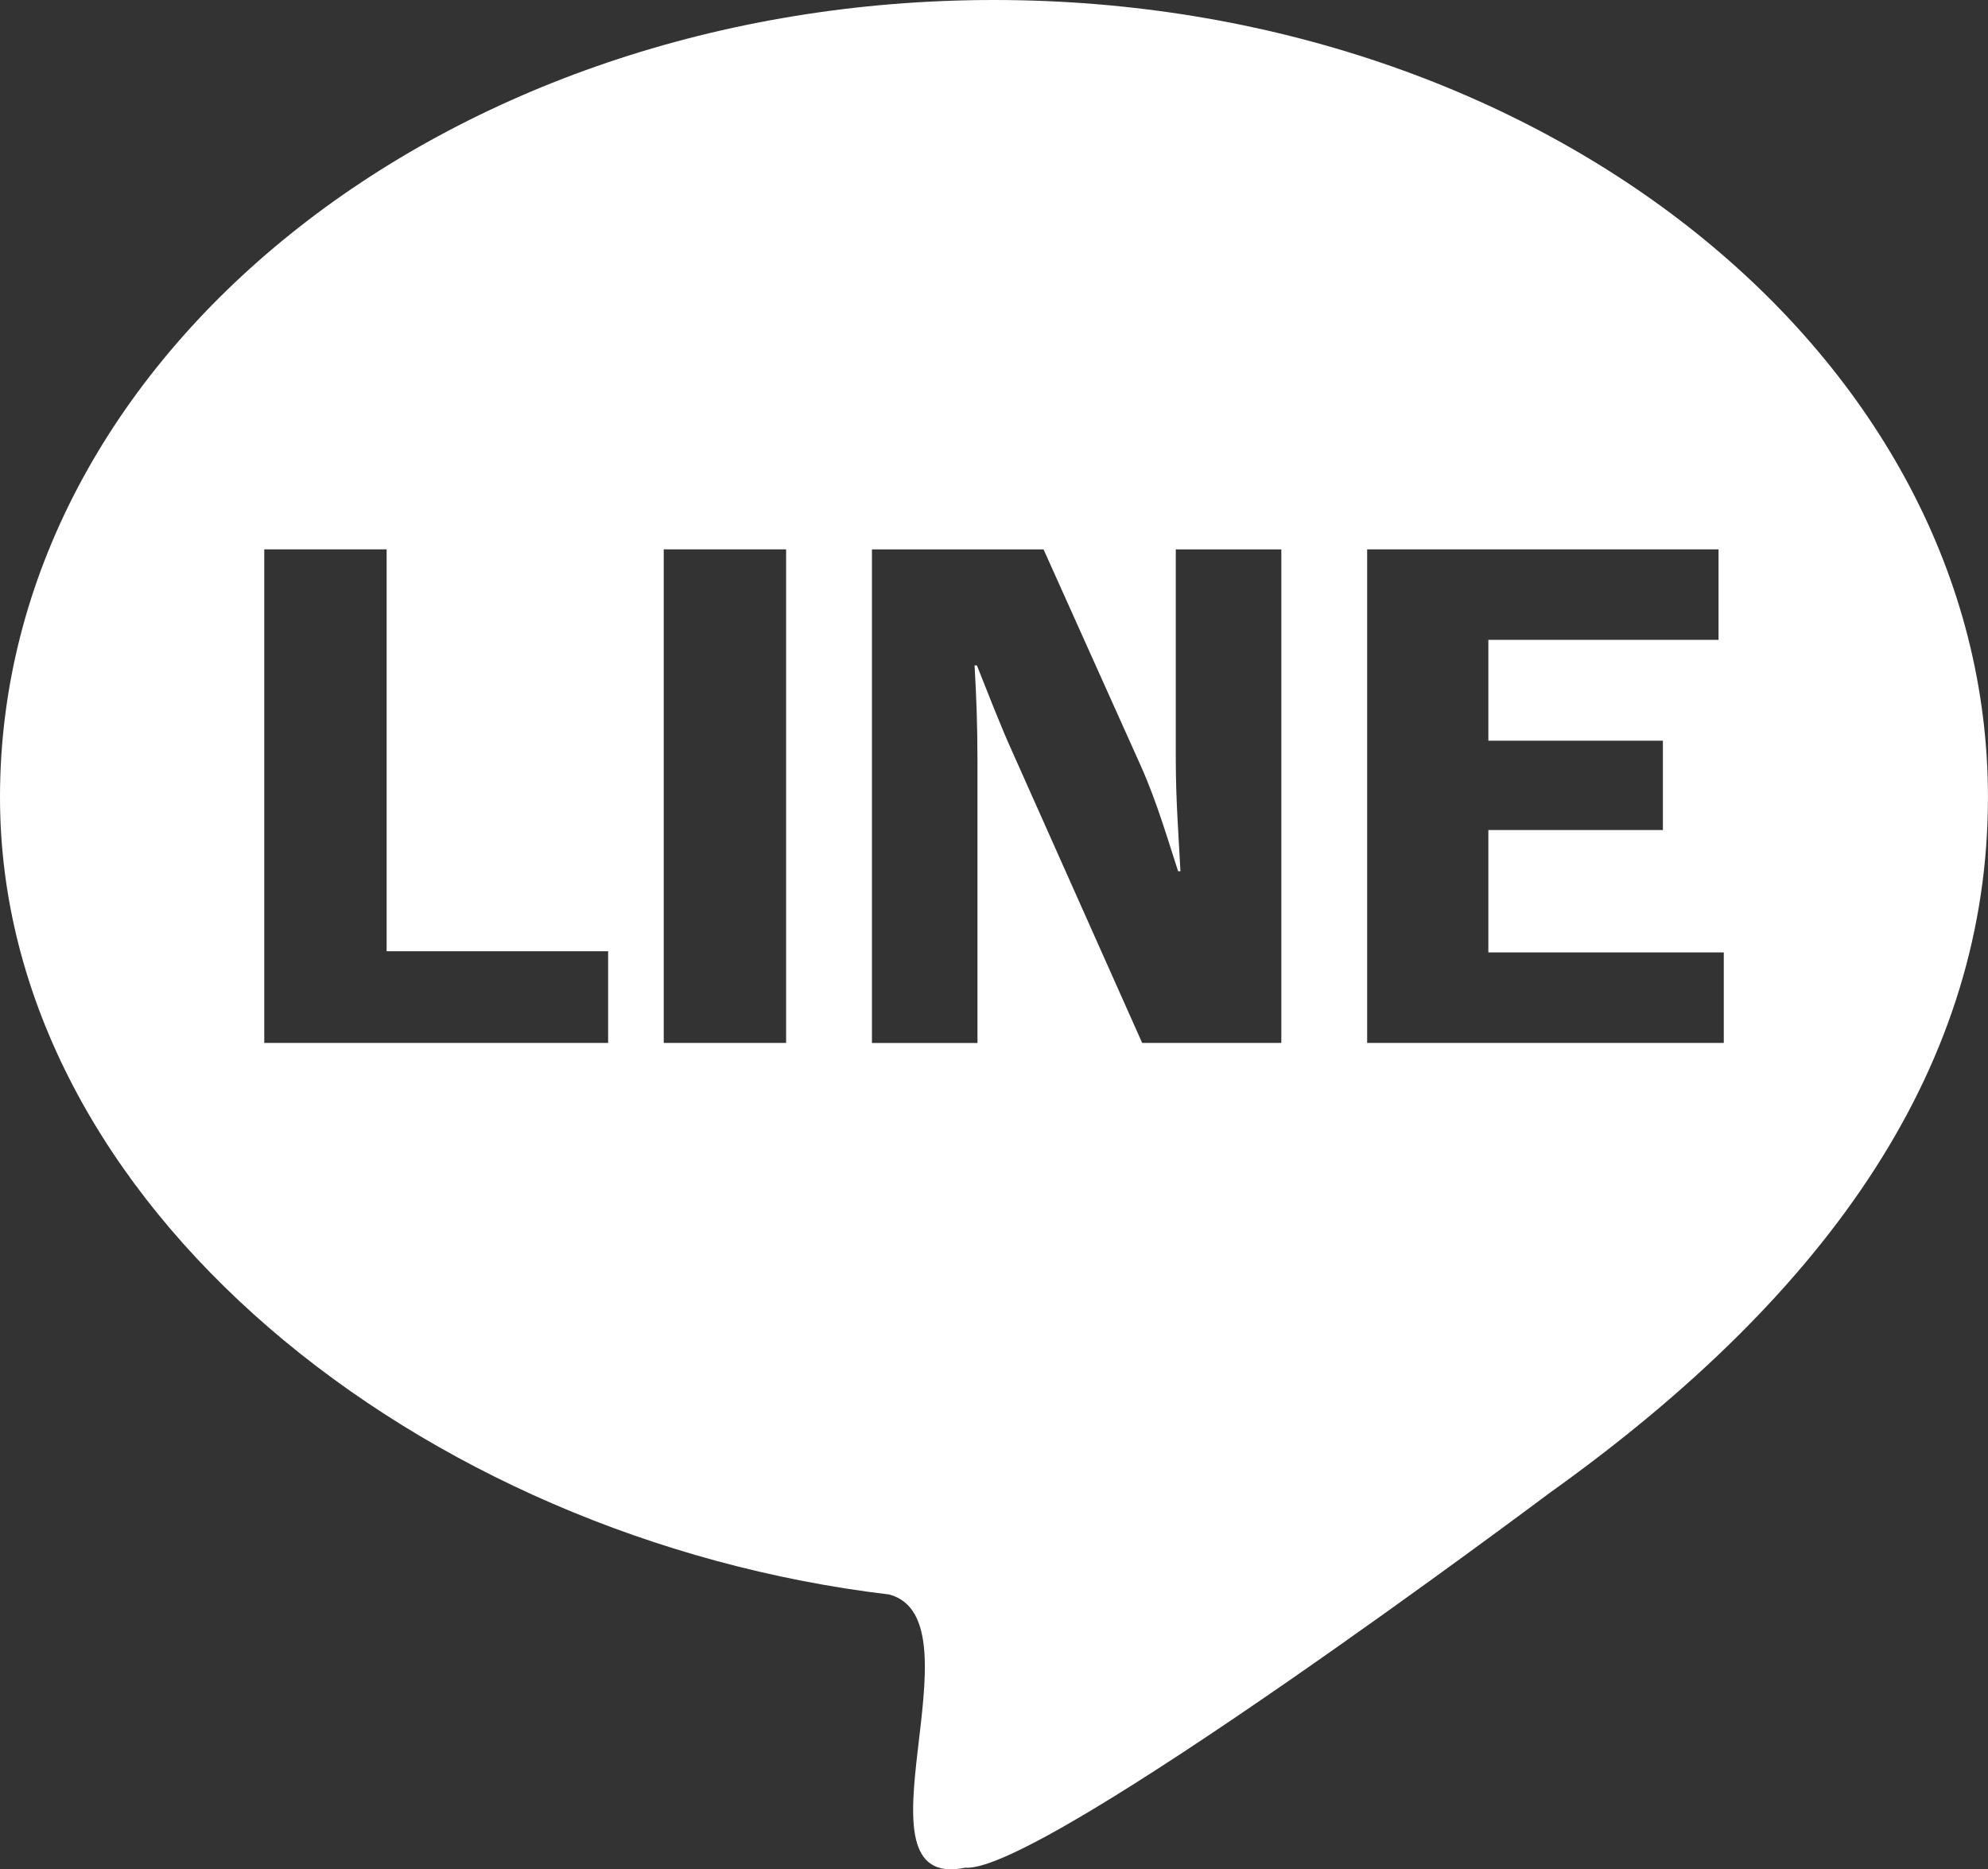 <svg data-name="レイヤー 1" xmlns="http://www.w3.org/2000/svg" viewBox="0 0 444 417.42"><rect x="0" y="0" width="444" height="417.42" fill="#333333" stroke="none"/><path d="M222 0C99.39 0 0 79.7 0 178.03c0 91.12 94.16 165.59 198.59 178.03 21.28 5.67-9.93 66.67 17.02 61 17.02 1.42 130.5-83.69 130.5-83.69 63.4-45.28 97.88-96.27 97.88-155.33C444 79.7 344.61 0 222 0zm-86.19 232.89H59.02V122.68h27.33v89.74h49.47v20.46zm39.76 0h-27.33V122.68h27.33v110.21zm110.6 0h-31.08l-28.88-64.75c-2.98-6.6-5.44-13.08-8.03-19.55h-.52c.39 6.86.65 12.95.65 21.76v62.55h-23.57V122.69h38.33l21.76 48.43c3.63 8.16 5.96 16.32 8.29 23.44h.52c-.39-7.77-1.04-15.8-1.04-24.99v-46.88h23.57V232.9zm98.81 0h-79.64V122.68h78.48v20.2h-51.41v22.53h38.98v19.94h-38.98v27.33h52.58v20.2z" fill="#fff"/></svg>